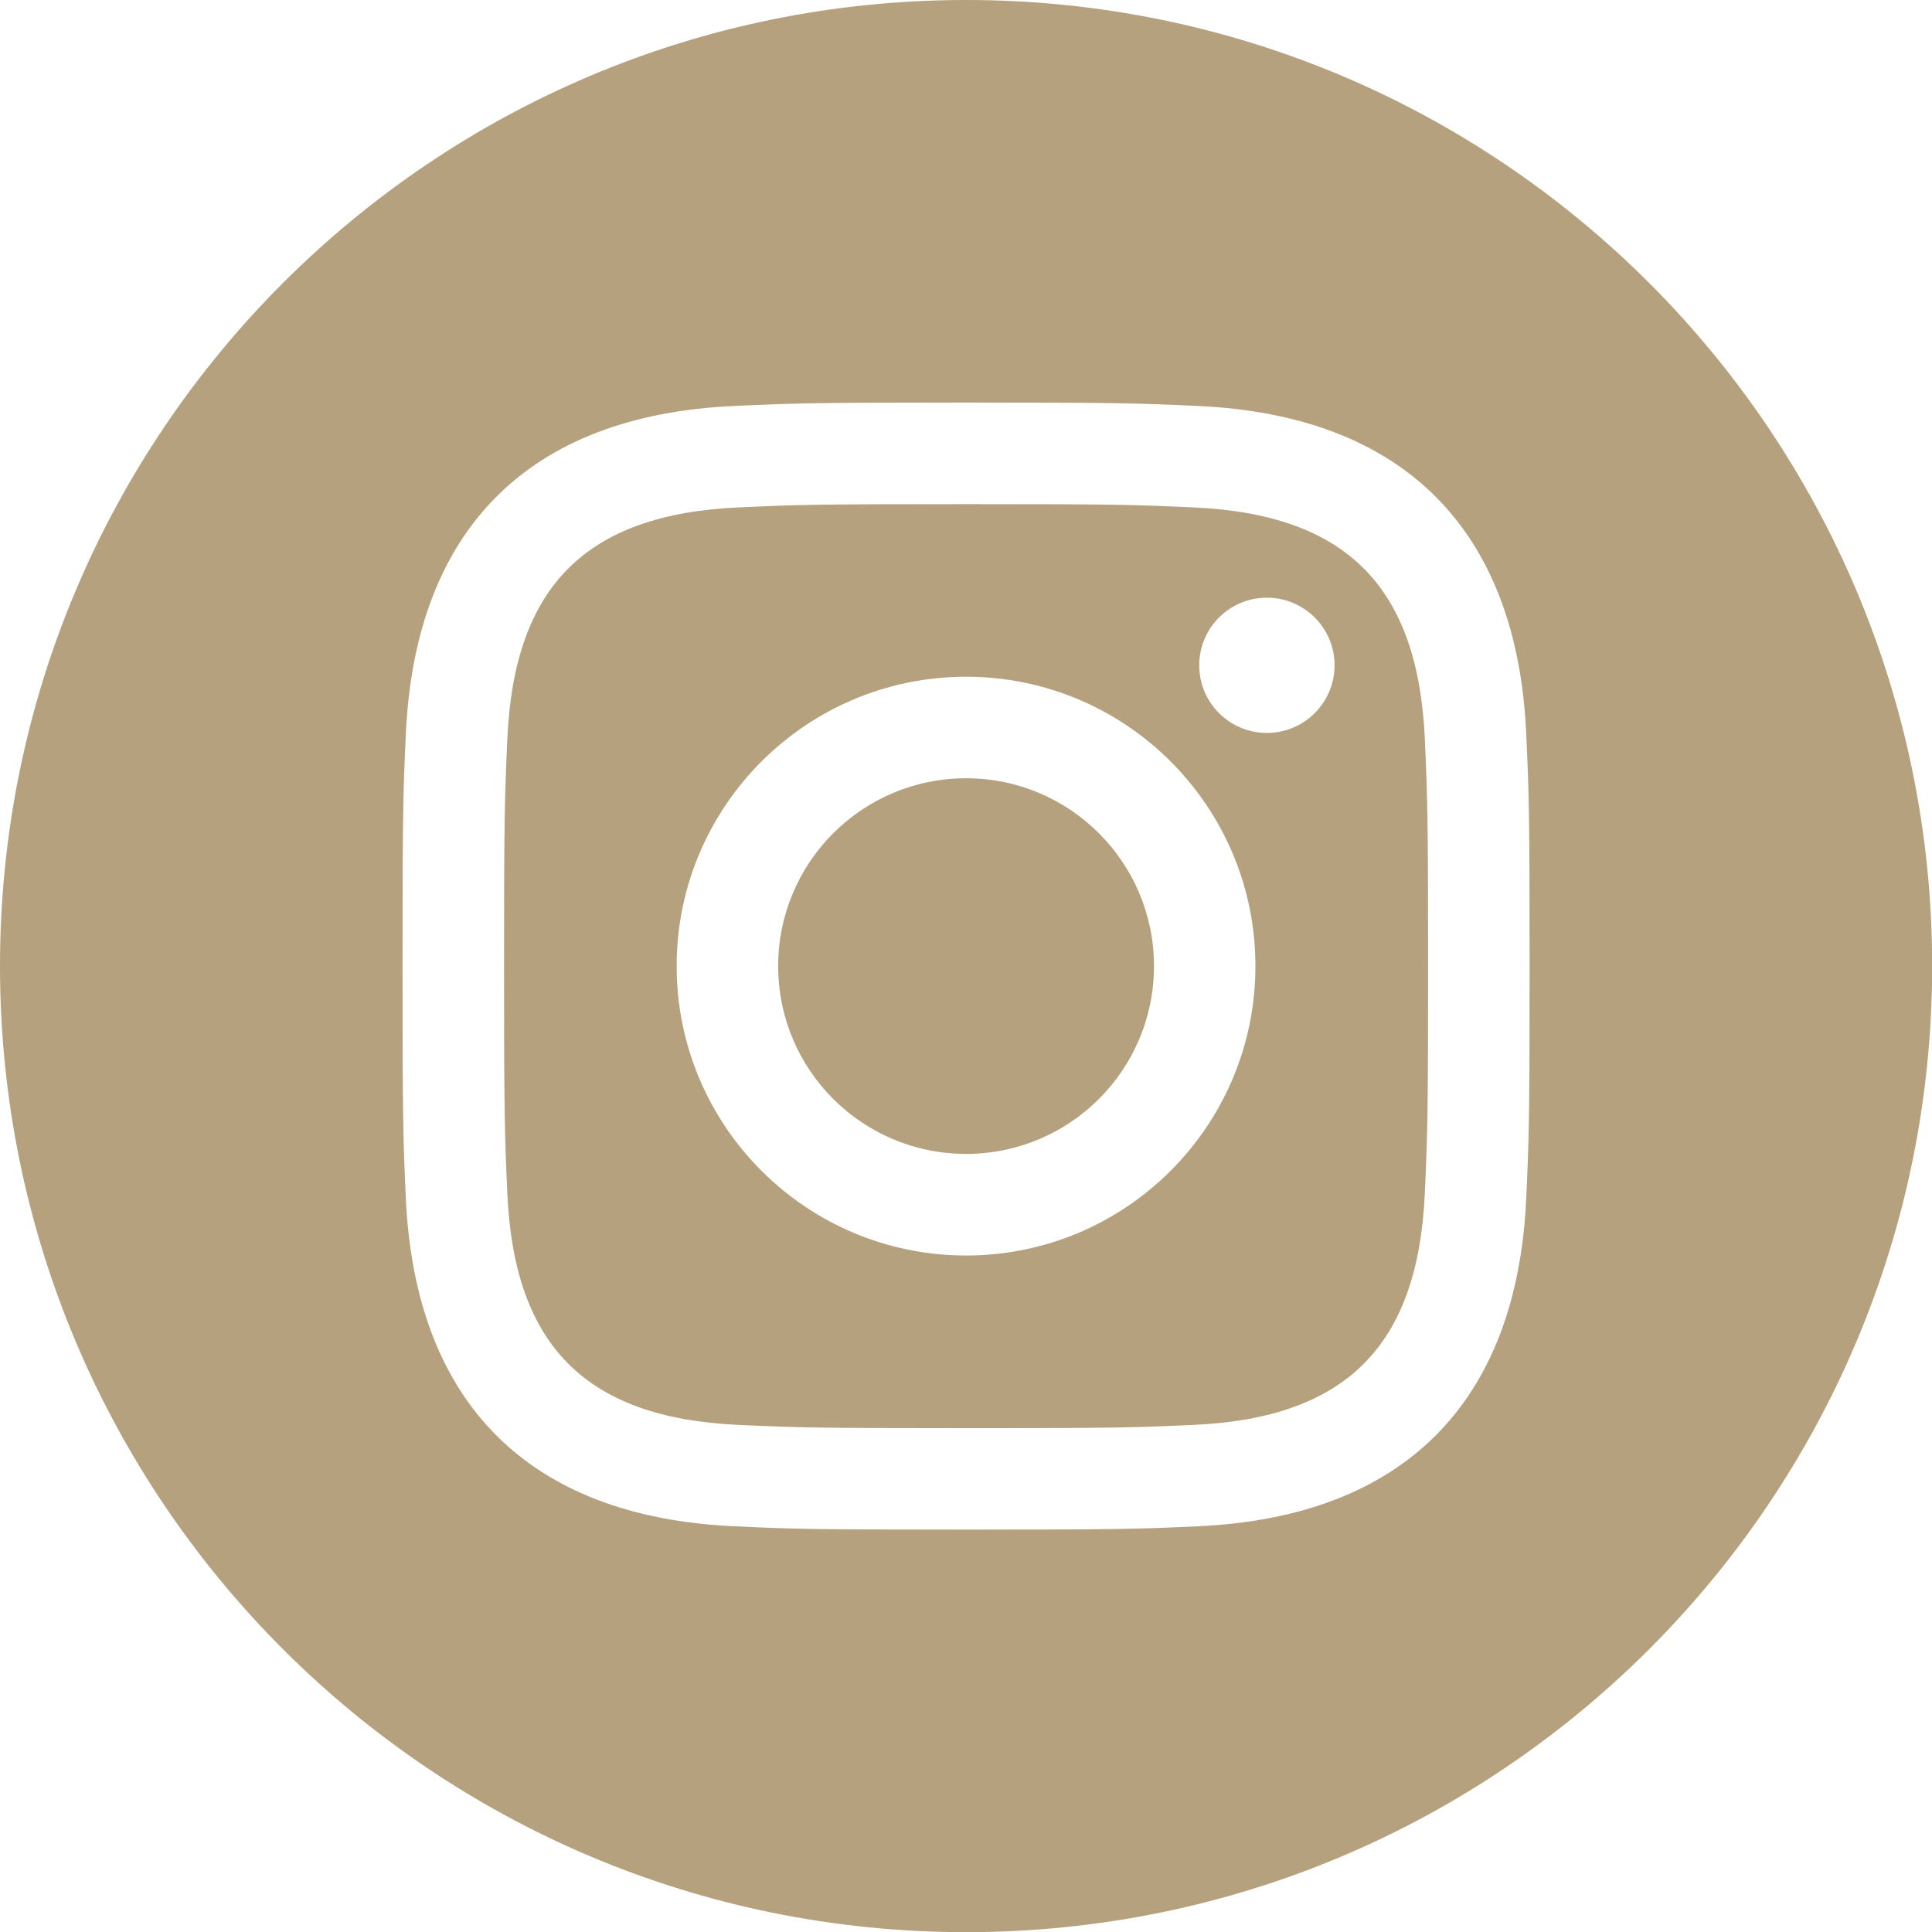 <?xml version="1.0" encoding="UTF-8" standalone="no"?>
<!DOCTYPE svg PUBLIC "-//W3C//DTD SVG 1.1//EN" "http://www.w3.org/Graphics/SVG/1.1/DTD/svg11.dtd">
<svg width="100%" height="100%" viewBox="0 0 100 100" version="1.1" xmlns="http://www.w3.org/2000/svg" xmlns:xlink="http://www.w3.org/1999/xlink" xml:space="preserve" xmlns:serif="http://www.serif.com/" style="fill-rule:evenodd;clip-rule:evenodd;stroke-linejoin:round;stroke-miterlimit:2;">
    <g transform="matrix(4.167,0,0,4.167,0,0)">
        <path d="M18.958,14.886C18.842,17.432 17.425,18.841 14.886,18.958C14.139,18.993 13.901,19 12,19C10.098,19 9.861,18.993 9.114,18.958C6.569,18.841 5.159,17.429 5.041,14.886C5.007,14.14 5,13.902 5,12C5,10.1 5.007,9.861 5.041,9.114C5.159,6.57 6.571,5.159 9.114,5.043C9.861,5.009 10.098,5 12,5C13.901,5 14.139,5.009 14.886,5.043C17.431,5.16 18.843,6.575 18.958,9.114C18.992,9.861 19,10.1 19,12C19,13.902 18.992,14.14 18.958,14.886ZM12,0C5.373,0 0,5.373 0,12C0,18.627 5.373,24 12,24C18.627,24 24,18.627 24,12C24,5.373 18.627,0 12,0ZM14.334,12C14.334,13.29 13.289,14.333 12,14.333C10.711,14.333 9.666,13.29 9.666,12C9.666,10.712 10.711,9.667 12,9.667C13.289,9.667 14.334,10.712 14.334,12ZM15.736,9.104C15.272,9.104 14.896,8.728 14.896,8.264C14.896,7.8 15.272,7.424 15.736,7.424C16.201,7.424 16.577,7.8 16.577,8.264C16.577,8.728 16.201,9.104 15.736,9.104ZM12,15.595C10.015,15.595 8.405,13.986 8.405,12C8.405,10.016 10.015,8.406 12,8.406C13.985,8.406 15.594,10.016 15.594,12C15.594,13.986 13.985,15.595 12,15.595ZM14.829,6.303C14.09,6.269 13.869,6.262 12,6.262C10.131,6.262 9.91,6.269 9.171,6.303C7.272,6.389 6.388,7.289 6.302,9.172C6.269,9.91 6.261,10.131 6.261,12C6.261,13.87 6.269,14.09 6.302,14.829C6.388,16.708 7.269,17.612 9.171,17.699C9.909,17.732 10.131,17.74 12,17.74C13.869,17.74 14.09,17.732 14.829,17.699C16.727,17.612 17.611,16.71 17.698,14.829C17.731,14.09 17.739,13.87 17.739,12C17.739,10.131 17.731,9.91 17.698,9.172C17.611,7.289 16.726,6.389 14.829,6.303Z" style="fill:rgb(181,161,125);fill-rule:nonzero;"/>
    </g>
</svg>
